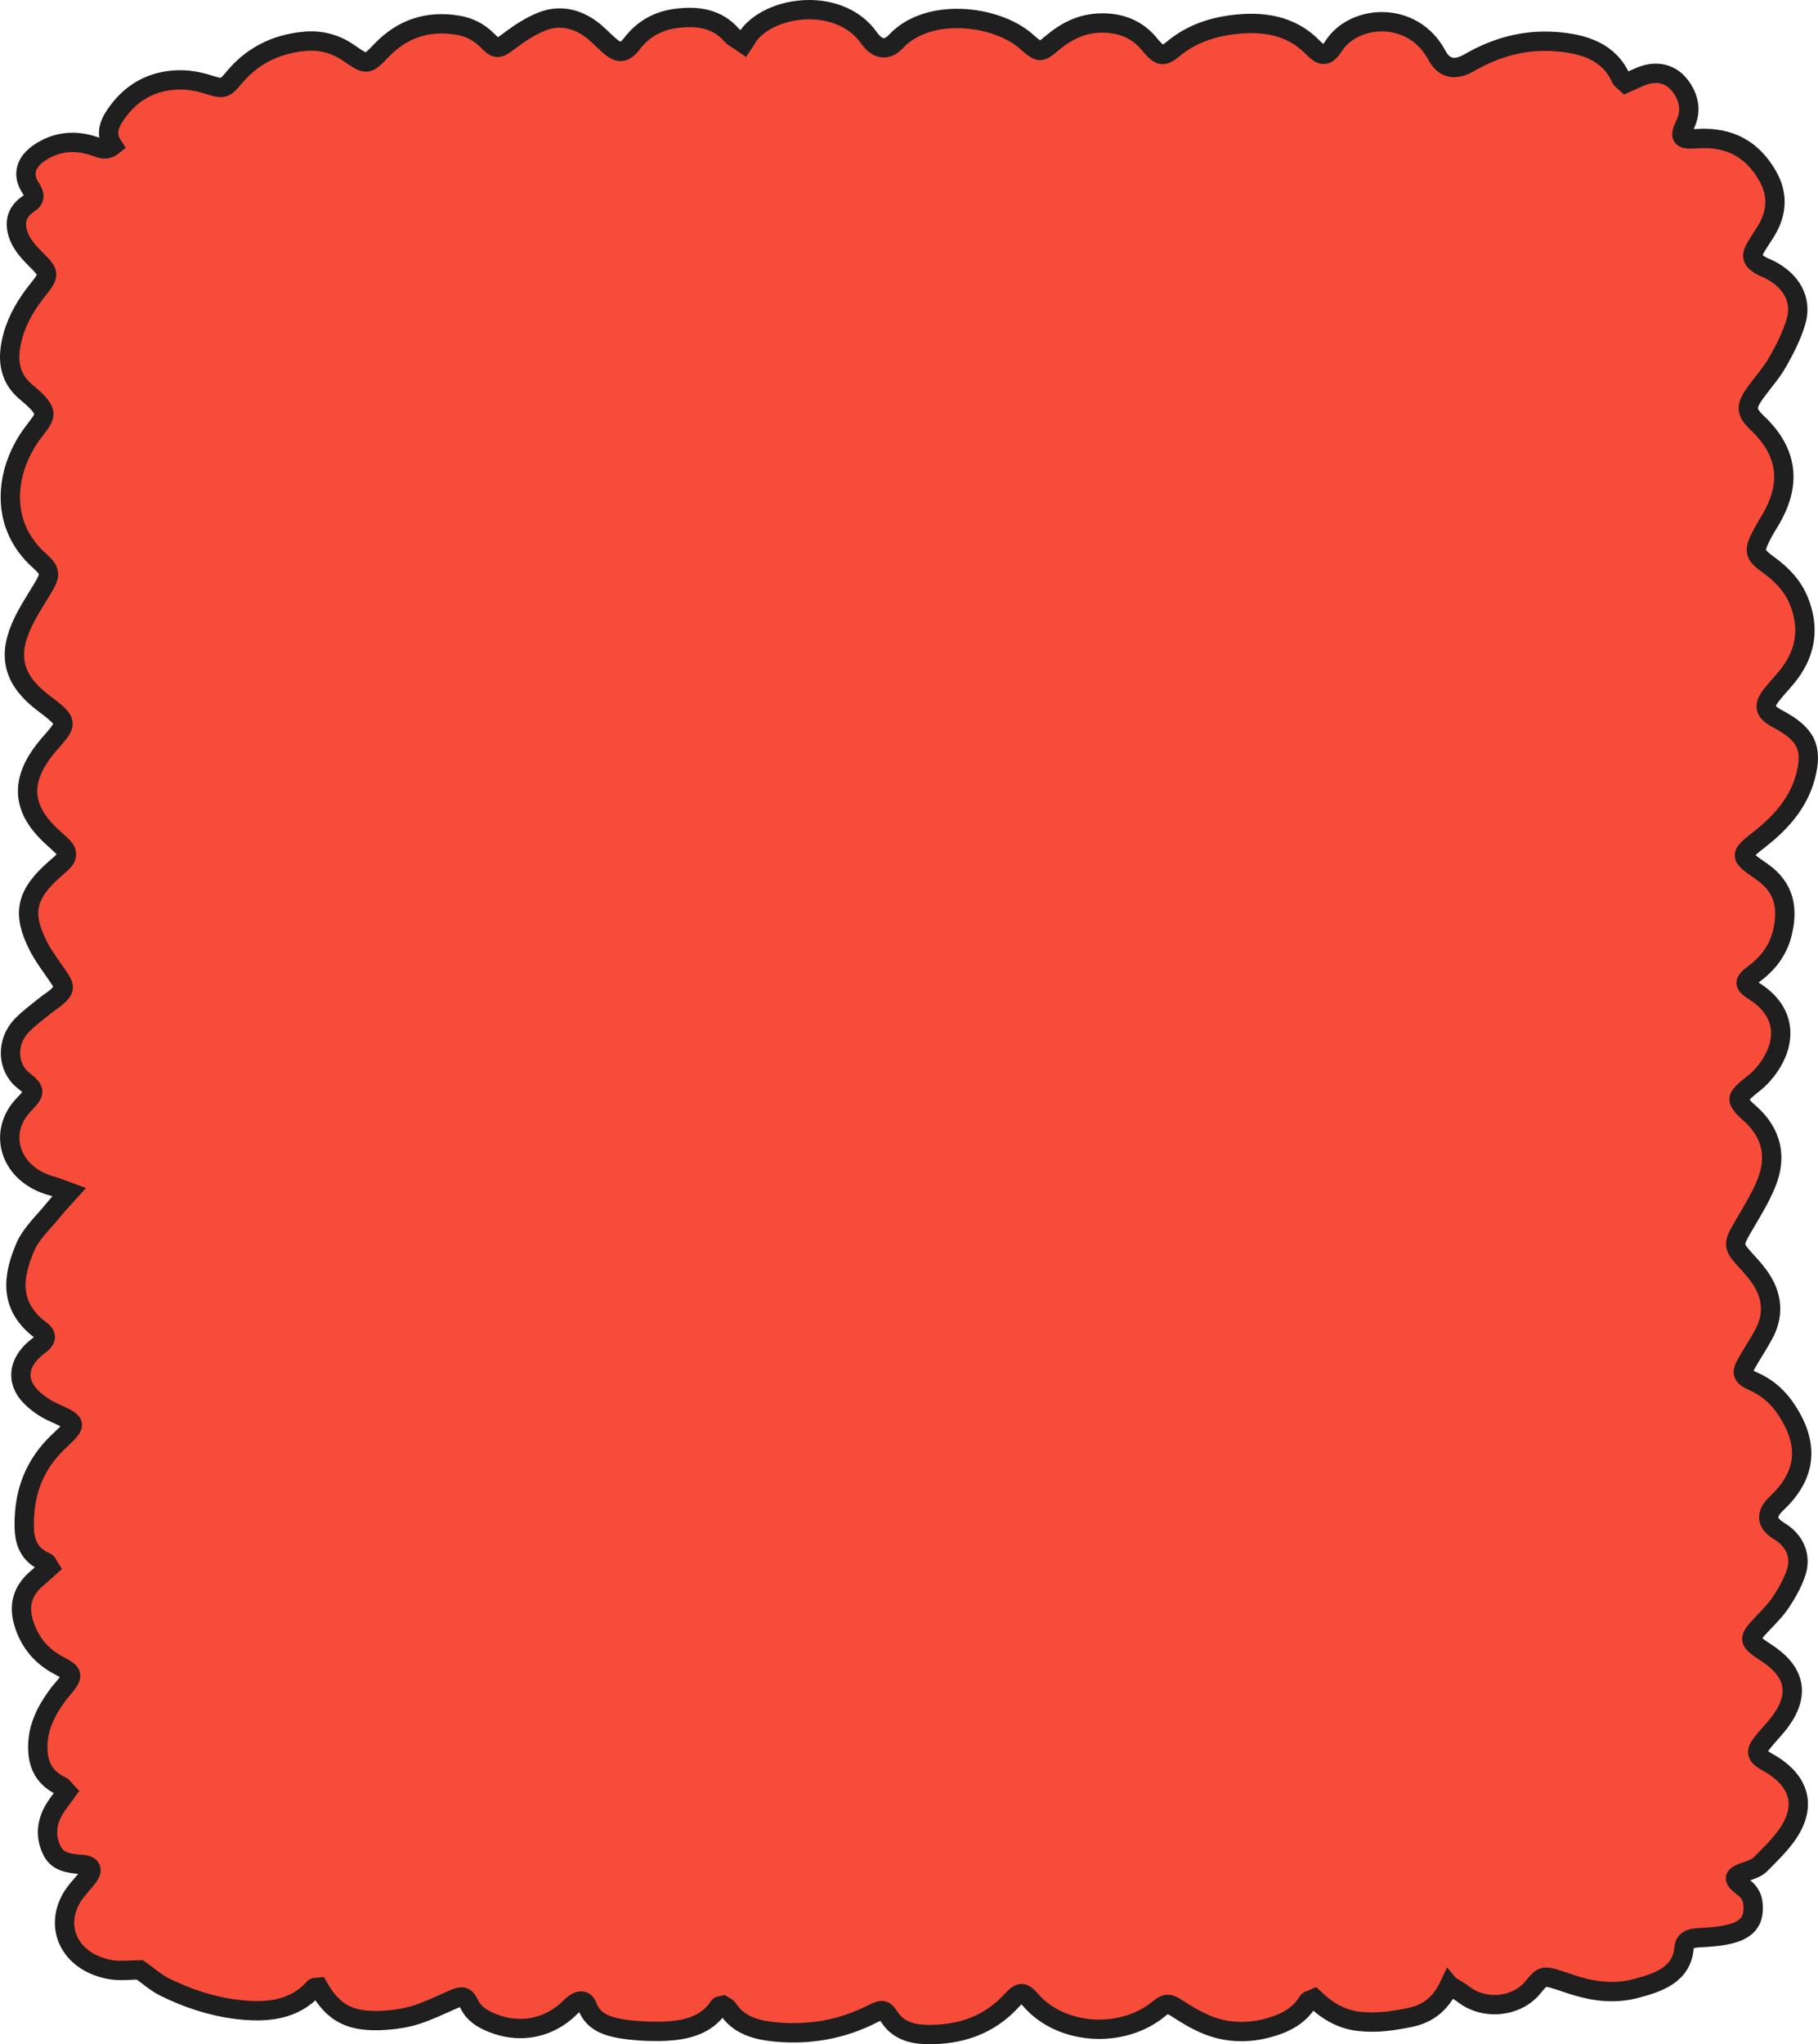 <?xml version="1.0" encoding="UTF-8"?> <svg xmlns="http://www.w3.org/2000/svg" width="282" height="317" viewBox="0 0 282 317" fill="none"><mask id="path-1-outside-1_833_6" maskUnits="userSpaceOnUse" x="-0.5" y="-0.5" width="283" height="318" fill="black"><rect fill="white" x="-0.5" y="-0.5" width="283" height="318"></rect><path d="M224.82 307.855C223.562 310.544 221.695 312.228 218.768 312.839C216.128 313.389 213.499 313.774 210.76 313.454C207.848 313.112 205.689 311.661 203.857 309.916C203.346 310.141 202.985 310.189 202.886 310.358C201.544 312.618 199.271 313.796 196.606 314.497C193.472 315.324 190.327 315.224 187.37 314.051C185.602 313.35 183.958 312.345 182.393 311.323C181.413 310.683 180.843 310.605 179.902 311.401C174.187 316.242 164.639 315.636 159.9 310.189C158.691 308.799 158.236 308.795 156.884 310.276C153.481 313.986 148.99 315.623 143.636 315.493C141.304 315.437 139.273 314.774 137.986 312.821C137.134 311.527 136.852 311.527 135.168 312.38C130.567 314.696 125.625 315.584 120.365 315.108C117.31 314.83 114.541 314.051 112.907 311.492C112.754 311.25 112.367 311.124 112.149 310.986C111.862 311.055 111.595 311.046 111.535 311.142C109.47 314.281 106.013 314.947 102.304 315.008C100.343 315.038 98.342 314.921 96.416 314.61C94.073 314.229 91.959 313.458 91.112 311.142C90.74 310.124 89.963 310.068 89.032 310.773C88.556 311.133 88.18 311.583 87.724 311.964C84.491 314.688 80.296 315.315 76.27 313.666C74.784 313.055 73.526 312.272 72.818 310.843C72.12 309.431 71.728 309.427 70.129 310.128C68.282 310.938 66.464 311.826 64.533 312.445C63.032 312.921 61.393 313.176 59.798 313.285C54.45 313.644 51.78 312.289 49.433 308.189C49.2 308.215 48.824 308.158 48.715 308.284C45.595 311.787 41.282 312.15 36.755 311.605C32.803 311.129 29.079 309.873 25.612 308.171C24.181 307.466 22.992 306.379 21.7 305.47C20.279 305.47 18.644 305.699 17.119 305.431C11.196 304.383 8.383 299.352 10.988 294.524C11.632 293.334 12.682 292.316 13.543 291.216C14.524 289.969 14.267 289.233 12.657 289.121C10.78 288.987 8.997 288.766 8.126 287.094C7.061 285.051 7.155 282.947 8.22 280.929C8.774 279.881 9.597 278.937 10.359 277.864C10.037 277.526 9.829 277.132 9.478 276.963C6.442 275.504 5.749 273.066 5.877 270.339C6.016 267.42 7.408 264.875 9.23 262.485C9.478 262.16 9.78 261.861 10.037 261.541C11.379 259.839 11.345 259.419 9.334 258.389C6.353 256.865 4.6 254.622 3.703 251.764C2.842 249.015 3.436 246.642 5.843 244.659C6.477 244.135 7.066 243.572 7.66 243.04C7.408 242.65 7.338 242.352 7.145 242.269C4.402 241.096 3.778 239.022 3.758 236.584C3.708 231.592 5.209 227.172 9.215 223.426C12.102 220.725 11.949 220.668 8.225 218.984C7.051 218.452 5.952 217.69 5.045 216.85C2.599 214.585 2.663 211.775 5.08 209.455C5.501 209.048 6.006 208.706 6.452 208.32C7.259 207.619 7.195 206.935 6.348 206.307C1.331 202.601 1.95 197.951 3.931 193.365C4.852 191.235 6.838 189.447 8.378 187.529C9.027 186.719 9.765 185.97 10.741 184.884C9.572 184.459 8.814 184.117 8.012 183.901C1.638 182.186 -0.561 175.709 3.733 171.258C5.481 169.448 5.595 169.076 3.664 167.574C1.103 165.586 0.89 161.581 3.391 159.009C4.491 157.879 5.823 156.918 7.071 155.896C7.596 155.468 8.205 155.117 8.715 154.675C10.077 153.489 10.107 153.039 9.131 151.593C8.037 149.969 6.808 148.397 5.937 146.687C3.357 141.604 4.045 138.686 8.497 134.759C8.878 134.426 9.27 134.096 9.636 133.754C10.523 132.927 10.523 132.07 9.666 131.235C9.007 130.589 8.289 129.992 7.625 129.347C3.644 125.463 3.218 121.51 6.343 117.05C6.997 116.115 7.774 115.241 8.532 114.362C10.285 112.34 10.23 111.781 8.041 110.019C7.645 109.699 7.229 109.396 6.823 109.088C2.326 105.698 1.153 102.152 3.223 97.277C4.09 95.229 5.367 93.311 6.541 91.367C7.843 89.202 8.002 88.622 6.125 86.951C-0.278 81.253 0.905 73.013 4.798 67.523C6.883 64.583 8.254 64.259 4.094 60.834C1.158 58.418 1.118 55.249 2.01 52.04C2.742 49.412 4.169 47.061 5.942 44.849C7.774 42.563 7.66 42.307 5.56 40.216C4.565 39.224 3.565 38.125 3.04 36.917C2.198 34.986 2.257 33.024 4.426 31.6C5.521 30.881 5.427 30.171 4.768 29.175C3.391 27.093 3.946 25.123 6.209 23.633C8.789 21.936 11.627 21.655 14.633 22.672C15.534 22.98 16.421 23.473 17.5 22.611C16.134 20.546 17.139 18.758 18.476 17.035C20.318 14.653 22.76 13.021 26.063 12.523C28.247 12.194 30.342 12.471 32.422 13.147C34.591 13.852 34.903 13.744 36.25 12.108C38.979 8.8 42.604 6.83 47.269 6.41C49.804 6.18 52.058 6.808 54.068 8.194C56.951 10.181 56.936 10.138 59.219 7.774C62.294 4.591 66.142 3.115 70.956 3.899C72.793 4.197 74.289 4.977 75.527 6.211C77.102 7.782 77.25 7.657 79.132 6.254C80.682 5.098 82.381 3.968 84.233 3.275C86.932 2.262 89.552 2.929 91.761 4.587C92.711 5.301 93.509 6.167 94.39 6.955C95.93 8.332 96.792 8.358 98.03 6.756C99.694 4.6 101.898 3.262 104.81 2.864C108.202 2.4 111.263 2.881 113.501 5.453C113.803 5.799 114.299 6.02 115.334 6.739C115.769 6.094 116.101 5.427 116.606 4.89C120.667 0.591 130.532 -0.18 134.801 5.882C136.079 7.7 137.565 7.934 139.006 6.397C143.978 1.106 154.348 2.344 159.008 6.271C159.201 6.436 159.385 6.609 159.578 6.773C161.237 8.159 161.42 8.189 163.069 6.791C165.268 4.92 167.714 3.587 170.909 3.565C173.91 3.548 176.317 4.557 178.124 6.648C178.288 6.834 178.431 7.038 178.6 7.224C179.971 8.752 180.452 8.852 182.032 7.548C184.622 5.405 187.722 4.267 191.179 3.829C195.977 3.227 200.306 3.933 203.649 7.367C205.06 8.817 205.768 8.826 206.882 7.115C210.082 2.201 219.144 1.569 222.883 8.57C223.989 10.637 225.672 11.017 227.93 9.709C231.951 7.384 236.334 6.111 241.187 6.444C245.733 6.756 249.636 8.064 251.448 12.173C251.538 12.372 251.8 12.515 252.196 12.887C252.825 12.605 253.504 12.311 254.182 11.999C256.856 10.778 259.337 11.341 260.863 13.632C262.046 15.411 262.348 17.282 261.408 19.273C260.437 21.321 260.689 21.681 263.185 21.507C268.484 21.135 271.926 23.326 274.185 27.279C275.74 29.998 275.68 32.739 274.165 35.449C273.575 36.505 272.808 37.493 272.238 38.558C271.59 39.774 271.837 40.406 273.1 41.156C273.546 41.42 274.061 41.588 274.521 41.827C277.894 43.558 279.563 46.511 278.592 49.841C277.958 52.019 276.879 54.132 275.73 56.154C274.779 57.833 273.412 59.331 272.263 60.929C270.802 62.964 270.767 63.882 272.565 65.575C277.522 70.247 277.82 75.317 274.531 80.772C274.026 81.608 273.521 82.443 273.095 83.309C272.03 85.465 272.154 86.028 274.294 87.57C276.428 89.102 278.092 90.877 279.028 93.185C280.637 97.16 280.221 100.918 277.582 104.451C276.745 105.568 275.725 106.577 274.858 107.677C273.432 109.487 273.674 110.378 275.799 111.508C280.182 113.842 281.207 116.016 280.073 120.363C279.053 124.29 276.473 127.351 273.145 129.983C269.757 132.663 269.688 132.681 273.253 135.144C276.963 137.703 277.344 141.072 276.453 144.73C275.853 147.168 274.432 149.233 272.233 150.896C270.416 152.268 270.386 152.602 272.174 153.749C278.028 157.507 276.78 163.127 273.14 166.989C272.402 167.773 271.456 168.409 270.649 169.145C269.505 170.193 269.49 170.635 270.505 171.782C270.777 172.089 271.114 172.362 271.426 172.644C274.868 175.722 275.596 179.389 274.051 183.325C273.125 185.685 271.723 187.91 270.421 190.149C268.737 193.049 268.732 193.223 271.089 195.786C271.877 196.639 272.644 197.531 273.249 198.488C274.967 201.211 275.116 204.038 273.605 206.865C272.808 208.359 271.847 209.788 271.005 211.264C270.054 212.931 270.153 213.399 272.075 214.261C274.789 215.473 276.502 217.443 277.795 219.729C280.628 224.743 279.875 229.09 275.537 233.177C273.816 234.799 273.973 236.222 276.007 237.446C278.364 238.862 279.474 241.308 278.602 243.88C278.072 245.439 277.235 246.95 276.304 248.37C275.507 249.586 274.432 250.673 273.397 251.76C271.089 254.189 271.099 254.423 273.986 256.302C278.419 259.19 279.201 262.671 276.265 266.78C275.408 267.975 274.323 269.044 273.397 270.204C272.223 271.676 272.387 272.274 274.115 273.231C279.087 275.985 280.316 279.907 277.349 284.31C276.175 286.051 274.571 287.584 273.046 289.125C272.56 289.619 271.743 289.922 271.015 290.164C268.816 290.892 268.643 291.307 270.371 292.61C271.337 293.338 271.817 294.148 271.916 295.23C272.129 297.598 271.302 299.057 268.712 299.815C267.048 300.3 265.201 300.395 263.428 300.495C262.15 300.568 261.318 300.915 261.219 302.08C260.868 306.193 257.332 307.435 253.618 308.397C250.597 309.176 247.551 308.864 244.589 307.985C243.653 307.708 242.742 307.37 241.811 307.076C239.419 306.314 239.241 306.366 237.825 308.132C235.309 311.271 230.257 311.787 227.009 309.254C226.489 308.847 225.88 308.531 224.835 307.873L224.82 307.855Z"></path></mask><path d="M224.82 307.855C223.562 310.544 221.695 312.228 218.768 312.839C216.128 313.389 213.499 313.774 210.76 313.454C207.848 313.112 205.689 311.661 203.857 309.916C203.346 310.141 202.985 310.189 202.886 310.358C201.544 312.618 199.271 313.796 196.606 314.497C193.472 315.324 190.327 315.224 187.37 314.051C185.602 313.35 183.958 312.345 182.393 311.323C181.413 310.683 180.843 310.605 179.902 311.401C174.187 316.242 164.639 315.636 159.9 310.189C158.691 308.799 158.236 308.795 156.884 310.276C153.481 313.986 148.99 315.623 143.636 315.493C141.304 315.437 139.273 314.774 137.986 312.821C137.134 311.527 136.852 311.527 135.168 312.38C130.567 314.696 125.625 315.584 120.365 315.108C117.31 314.83 114.541 314.051 112.907 311.492C112.754 311.25 112.367 311.124 112.149 310.986C111.862 311.055 111.595 311.046 111.535 311.142C109.47 314.281 106.013 314.947 102.304 315.008C100.343 315.038 98.342 314.921 96.416 314.61C94.073 314.229 91.959 313.458 91.112 311.142C90.74 310.124 89.963 310.068 89.032 310.773C88.556 311.133 88.18 311.583 87.724 311.964C84.491 314.688 80.296 315.315 76.27 313.666C74.784 313.055 73.526 312.272 72.818 310.843C72.12 309.431 71.728 309.427 70.129 310.128C68.282 310.938 66.464 311.826 64.533 312.445C63.032 312.921 61.393 313.176 59.798 313.285C54.45 313.644 51.78 312.289 49.433 308.189C49.2 308.215 48.824 308.158 48.715 308.284C45.595 311.787 41.282 312.15 36.755 311.605C32.803 311.129 29.079 309.873 25.612 308.171C24.181 307.466 22.992 306.379 21.7 305.47C20.279 305.47 18.644 305.699 17.119 305.431C11.196 304.383 8.383 299.352 10.988 294.524C11.632 293.334 12.682 292.316 13.543 291.216C14.524 289.969 14.267 289.233 12.657 289.121C10.78 288.987 8.997 288.766 8.126 287.094C7.061 285.051 7.155 282.947 8.22 280.929C8.774 279.881 9.597 278.937 10.359 277.864C10.037 277.526 9.829 277.132 9.478 276.963C6.442 275.504 5.749 273.066 5.877 270.339C6.016 267.42 7.408 264.875 9.23 262.485C9.478 262.16 9.78 261.861 10.037 261.541C11.379 259.839 11.345 259.419 9.334 258.389C6.353 256.865 4.6 254.622 3.703 251.764C2.842 249.015 3.436 246.642 5.843 244.659C6.477 244.135 7.066 243.572 7.66 243.04C7.408 242.65 7.338 242.352 7.145 242.269C4.402 241.096 3.778 239.022 3.758 236.584C3.708 231.592 5.209 227.172 9.215 223.426C12.102 220.725 11.949 220.668 8.225 218.984C7.051 218.452 5.952 217.69 5.045 216.85C2.599 214.585 2.663 211.775 5.08 209.455C5.501 209.048 6.006 208.706 6.452 208.32C7.259 207.619 7.195 206.935 6.348 206.307C1.331 202.601 1.95 197.951 3.931 193.365C4.852 191.235 6.838 189.447 8.378 187.529C9.027 186.719 9.765 185.97 10.741 184.884C9.572 184.459 8.814 184.117 8.012 183.901C1.638 182.186 -0.561 175.709 3.733 171.258C5.481 169.448 5.595 169.076 3.664 167.574C1.103 165.586 0.89 161.581 3.391 159.009C4.491 157.879 5.823 156.918 7.071 155.896C7.596 155.468 8.205 155.117 8.715 154.675C10.077 153.489 10.107 153.039 9.131 151.593C8.037 149.969 6.808 148.397 5.937 146.687C3.357 141.604 4.045 138.686 8.497 134.759C8.878 134.426 9.27 134.096 9.636 133.754C10.523 132.927 10.523 132.07 9.666 131.235C9.007 130.589 8.289 129.992 7.625 129.347C3.644 125.463 3.218 121.51 6.343 117.05C6.997 116.115 7.774 115.241 8.532 114.362C10.285 112.34 10.23 111.781 8.041 110.019C7.645 109.699 7.229 109.396 6.823 109.088C2.326 105.698 1.153 102.152 3.223 97.277C4.09 95.229 5.367 93.311 6.541 91.367C7.843 89.202 8.002 88.622 6.125 86.951C-0.278 81.253 0.905 73.013 4.798 67.523C6.883 64.583 8.254 64.259 4.094 60.834C1.158 58.418 1.118 55.249 2.01 52.04C2.742 49.412 4.169 47.061 5.942 44.849C7.774 42.563 7.66 42.307 5.56 40.216C4.565 39.224 3.565 38.125 3.04 36.917C2.198 34.986 2.257 33.024 4.426 31.6C5.521 30.881 5.427 30.171 4.768 29.175C3.391 27.093 3.946 25.123 6.209 23.633C8.789 21.936 11.627 21.655 14.633 22.672C15.534 22.98 16.421 23.473 17.5 22.611C16.134 20.546 17.139 18.758 18.476 17.035C20.318 14.653 22.76 13.021 26.063 12.523C28.247 12.194 30.342 12.471 32.422 13.147C34.591 13.852 34.903 13.744 36.25 12.108C38.979 8.8 42.604 6.83 47.269 6.41C49.804 6.18 52.058 6.808 54.068 8.194C56.951 10.181 56.936 10.138 59.219 7.774C62.294 4.591 66.142 3.115 70.956 3.899C72.793 4.197 74.289 4.977 75.527 6.211C77.102 7.782 77.25 7.657 79.132 6.254C80.682 5.098 82.381 3.968 84.233 3.275C86.932 2.262 89.552 2.929 91.761 4.587C92.711 5.301 93.509 6.167 94.39 6.955C95.93 8.332 96.792 8.358 98.03 6.756C99.694 4.6 101.898 3.262 104.81 2.864C108.202 2.4 111.263 2.881 113.501 5.453C113.803 5.799 114.299 6.02 115.334 6.739C115.769 6.094 116.101 5.427 116.606 4.89C120.667 0.591 130.532 -0.18 134.801 5.882C136.079 7.7 137.565 7.934 139.006 6.397C143.978 1.106 154.348 2.344 159.008 6.271C159.201 6.436 159.385 6.609 159.578 6.773C161.237 8.159 161.42 8.189 163.069 6.791C165.268 4.92 167.714 3.587 170.909 3.565C173.91 3.548 176.317 4.557 178.124 6.648C178.288 6.834 178.431 7.038 178.6 7.224C179.971 8.752 180.452 8.852 182.032 7.548C184.622 5.405 187.722 4.267 191.179 3.829C195.977 3.227 200.306 3.933 203.649 7.367C205.06 8.817 205.768 8.826 206.882 7.115C210.082 2.201 219.144 1.569 222.883 8.57C223.989 10.637 225.672 11.017 227.93 9.709C231.951 7.384 236.334 6.111 241.187 6.444C245.733 6.756 249.636 8.064 251.448 12.173C251.538 12.372 251.8 12.515 252.196 12.887C252.825 12.605 253.504 12.311 254.182 11.999C256.856 10.778 259.337 11.341 260.863 13.632C262.046 15.411 262.348 17.282 261.408 19.273C260.437 21.321 260.689 21.681 263.185 21.507C268.484 21.135 271.926 23.326 274.185 27.279C275.74 29.998 275.68 32.739 274.165 35.449C273.575 36.505 272.808 37.493 272.238 38.558C271.59 39.774 271.837 40.406 273.1 41.156C273.546 41.42 274.061 41.588 274.521 41.827C277.894 43.558 279.563 46.511 278.592 49.841C277.958 52.019 276.879 54.132 275.73 56.154C274.779 57.833 273.412 59.331 272.263 60.929C270.802 62.964 270.767 63.882 272.565 65.575C277.522 70.247 277.82 75.317 274.531 80.772C274.026 81.608 273.521 82.443 273.095 83.309C272.03 85.465 272.154 86.028 274.294 87.57C276.428 89.102 278.092 90.877 279.028 93.185C280.637 97.16 280.221 100.918 277.582 104.451C276.745 105.568 275.725 106.577 274.858 107.677C273.432 109.487 273.674 110.378 275.799 111.508C280.182 113.842 281.207 116.016 280.073 120.363C279.053 124.29 276.473 127.351 273.145 129.983C269.757 132.663 269.688 132.681 273.253 135.144C276.963 137.703 277.344 141.072 276.453 144.73C275.853 147.168 274.432 149.233 272.233 150.896C270.416 152.268 270.386 152.602 272.174 153.749C278.028 157.507 276.78 163.127 273.14 166.989C272.402 167.773 271.456 168.409 270.649 169.145C269.505 170.193 269.49 170.635 270.505 171.782C270.777 172.089 271.114 172.362 271.426 172.644C274.868 175.722 275.596 179.389 274.051 183.325C273.125 185.685 271.723 187.91 270.421 190.149C268.737 193.049 268.732 193.223 271.089 195.786C271.877 196.639 272.644 197.531 273.249 198.488C274.967 201.211 275.116 204.038 273.605 206.865C272.808 208.359 271.847 209.788 271.005 211.264C270.054 212.931 270.153 213.399 272.075 214.261C274.789 215.473 276.502 217.443 277.795 219.729C280.628 224.743 279.875 229.09 275.537 233.177C273.816 234.799 273.973 236.222 276.007 237.446C278.364 238.862 279.474 241.308 278.602 243.88C278.072 245.439 277.235 246.95 276.304 248.37C275.507 249.586 274.432 250.673 273.397 251.76C271.089 254.189 271.099 254.423 273.986 256.302C278.419 259.19 279.201 262.671 276.265 266.78C275.408 267.975 274.323 269.044 273.397 270.204C272.223 271.676 272.387 272.274 274.115 273.231C279.087 275.985 280.316 279.907 277.349 284.31C276.175 286.051 274.571 287.584 273.046 289.125C272.56 289.619 271.743 289.922 271.015 290.164C268.816 290.892 268.643 291.307 270.371 292.61C271.337 293.338 271.817 294.148 271.916 295.23C272.129 297.598 271.302 299.057 268.712 299.815C267.048 300.3 265.201 300.395 263.428 300.495C262.15 300.568 261.318 300.915 261.219 302.08C260.868 306.193 257.332 307.435 253.618 308.397C250.597 309.176 247.551 308.864 244.589 307.985C243.653 307.708 242.742 307.37 241.811 307.076C239.419 306.314 239.241 306.366 237.825 308.132C235.309 311.271 230.257 311.787 227.009 309.254C226.489 308.847 225.88 308.531 224.835 307.873L224.82 307.855Z" fill="#F84C3A"></path><path d="M224.82 307.855C223.562 310.544 221.695 312.228 218.768 312.839C216.128 313.389 213.499 313.774 210.76 313.454C207.848 313.112 205.689 311.661 203.857 309.916C203.346 310.141 202.985 310.189 202.886 310.358C201.544 312.618 199.271 313.796 196.606 314.497C193.472 315.324 190.327 315.224 187.37 314.051C185.602 313.35 183.958 312.345 182.393 311.323C181.413 310.683 180.843 310.605 179.902 311.401C174.187 316.242 164.639 315.636 159.9 310.189C158.691 308.799 158.236 308.795 156.884 310.276C153.481 313.986 148.99 315.623 143.636 315.493C141.304 315.437 139.273 314.774 137.986 312.821C137.134 311.527 136.852 311.527 135.168 312.38C130.567 314.696 125.625 315.584 120.365 315.108C117.31 314.83 114.541 314.051 112.907 311.492C112.754 311.25 112.367 311.124 112.149 310.986C111.862 311.055 111.595 311.046 111.535 311.142C109.47 314.281 106.013 314.947 102.304 315.008C100.343 315.038 98.342 314.921 96.416 314.61C94.073 314.229 91.959 313.458 91.112 311.142C90.74 310.124 89.963 310.068 89.032 310.773C88.556 311.133 88.18 311.583 87.724 311.964C84.491 314.688 80.296 315.315 76.27 313.666C74.784 313.055 73.526 312.272 72.818 310.843C72.12 309.431 71.728 309.427 70.129 310.128C68.282 310.938 66.464 311.826 64.533 312.445C63.032 312.921 61.393 313.176 59.798 313.285C54.45 313.644 51.78 312.289 49.433 308.189C49.2 308.215 48.824 308.158 48.715 308.284C45.595 311.787 41.282 312.15 36.755 311.605C32.803 311.129 29.079 309.873 25.612 308.171C24.181 307.466 22.992 306.379 21.7 305.47C20.279 305.47 18.644 305.699 17.119 305.431C11.196 304.383 8.383 299.352 10.988 294.524C11.632 293.334 12.682 292.316 13.543 291.216C14.524 289.969 14.267 289.233 12.657 289.121C10.78 288.987 8.997 288.766 8.126 287.094C7.061 285.051 7.155 282.947 8.22 280.929C8.774 279.881 9.597 278.937 10.359 277.864C10.037 277.526 9.829 277.132 9.478 276.963C6.442 275.504 5.749 273.066 5.877 270.339C6.016 267.42 7.408 264.875 9.23 262.485C9.478 262.16 9.78 261.861 10.037 261.541C11.379 259.839 11.345 259.419 9.334 258.389C6.353 256.865 4.6 254.622 3.703 251.764C2.842 249.015 3.436 246.642 5.843 244.659C6.477 244.135 7.066 243.572 7.66 243.04C7.408 242.65 7.338 242.352 7.145 242.269C4.402 241.096 3.778 239.022 3.758 236.584C3.708 231.592 5.209 227.172 9.215 223.426C12.102 220.725 11.949 220.668 8.225 218.984C7.051 218.452 5.952 217.69 5.045 216.85C2.599 214.585 2.663 211.775 5.08 209.455C5.501 209.048 6.006 208.706 6.452 208.32C7.259 207.619 7.195 206.935 6.348 206.307C1.331 202.601 1.95 197.951 3.931 193.365C4.852 191.235 6.838 189.447 8.378 187.529C9.027 186.719 9.765 185.97 10.741 184.884C9.572 184.459 8.814 184.117 8.012 183.901C1.638 182.186 -0.561 175.709 3.733 171.258C5.481 169.448 5.595 169.076 3.664 167.574C1.103 165.586 0.89 161.581 3.391 159.009C4.491 157.879 5.823 156.918 7.071 155.896C7.596 155.468 8.205 155.117 8.715 154.675C10.077 153.489 10.107 153.039 9.131 151.593C8.037 149.969 6.808 148.397 5.937 146.687C3.357 141.604 4.045 138.686 8.497 134.759C8.878 134.426 9.27 134.096 9.636 133.754C10.523 132.927 10.523 132.07 9.666 131.235C9.007 130.589 8.289 129.992 7.625 129.347C3.644 125.463 3.218 121.51 6.343 117.05C6.997 116.115 7.774 115.241 8.532 114.362C10.285 112.34 10.23 111.781 8.041 110.019C7.645 109.699 7.229 109.396 6.823 109.088C2.326 105.698 1.153 102.152 3.223 97.277C4.09 95.229 5.367 93.311 6.541 91.367C7.843 89.202 8.002 88.622 6.125 86.951C-0.278 81.253 0.905 73.013 4.798 67.523C6.883 64.583 8.254 64.259 4.094 60.834C1.158 58.418 1.118 55.249 2.01 52.04C2.742 49.412 4.169 47.061 5.942 44.849C7.774 42.563 7.66 42.307 5.56 40.216C4.565 39.224 3.565 38.125 3.04 36.917C2.198 34.986 2.257 33.024 4.426 31.6C5.521 30.881 5.427 30.171 4.768 29.175C3.391 27.093 3.946 25.123 6.209 23.633C8.789 21.936 11.627 21.655 14.633 22.672C15.534 22.98 16.421 23.473 17.5 22.611C16.134 20.546 17.139 18.758 18.476 17.035C20.318 14.653 22.76 13.021 26.063 12.523C28.247 12.194 30.342 12.471 32.422 13.147C34.591 13.852 34.903 13.744 36.25 12.108C38.979 8.8 42.604 6.83 47.269 6.41C49.804 6.18 52.058 6.808 54.068 8.194C56.951 10.181 56.936 10.138 59.219 7.774C62.294 4.591 66.142 3.115 70.956 3.899C72.793 4.197 74.289 4.977 75.527 6.211C77.102 7.782 77.25 7.657 79.132 6.254C80.682 5.098 82.381 3.968 84.233 3.275C86.932 2.262 89.552 2.929 91.761 4.587C92.711 5.301 93.509 6.167 94.39 6.955C95.93 8.332 96.792 8.358 98.03 6.756C99.694 4.6 101.898 3.262 104.81 2.864C108.202 2.4 111.263 2.881 113.501 5.453C113.803 5.799 114.299 6.02 115.334 6.739C115.769 6.094 116.101 5.427 116.606 4.89C120.667 0.591 130.532 -0.18 134.801 5.882C136.079 7.7 137.565 7.934 139.006 6.397C143.978 1.106 154.348 2.344 159.008 6.271C159.201 6.436 159.385 6.609 159.578 6.773C161.237 8.159 161.42 8.189 163.069 6.791C165.268 4.92 167.714 3.587 170.909 3.565C173.91 3.548 176.317 4.557 178.124 6.648C178.288 6.834 178.431 7.038 178.6 7.224C179.971 8.752 180.452 8.852 182.032 7.548C184.622 5.405 187.722 4.267 191.179 3.829C195.977 3.227 200.306 3.933 203.649 7.367C205.06 8.817 205.768 8.826 206.882 7.115C210.082 2.201 219.144 1.569 222.883 8.57C223.989 10.637 225.672 11.017 227.93 9.709C231.951 7.384 236.334 6.111 241.187 6.444C245.733 6.756 249.636 8.064 251.448 12.173C251.538 12.372 251.8 12.515 252.196 12.887C252.825 12.605 253.504 12.311 254.182 11.999C256.856 10.778 259.337 11.341 260.863 13.632C262.046 15.411 262.348 17.282 261.408 19.273C260.437 21.321 260.689 21.681 263.185 21.507C268.484 21.135 271.926 23.326 274.185 27.279C275.74 29.998 275.68 32.739 274.165 35.449C273.575 36.505 272.808 37.493 272.238 38.558C271.59 39.774 271.837 40.406 273.1 41.156C273.546 41.42 274.061 41.588 274.521 41.827C277.894 43.558 279.563 46.511 278.592 49.841C277.958 52.019 276.879 54.132 275.73 56.154C274.779 57.833 273.412 59.331 272.263 60.929C270.802 62.964 270.767 63.882 272.565 65.575C277.522 70.247 277.82 75.317 274.531 80.772C274.026 81.608 273.521 82.443 273.095 83.309C272.03 85.465 272.154 86.028 274.294 87.57C276.428 89.102 278.092 90.877 279.028 93.185C280.637 97.16 280.221 100.918 277.582 104.451C276.745 105.568 275.725 106.577 274.858 107.677C273.432 109.487 273.674 110.378 275.799 111.508C280.182 113.842 281.207 116.016 280.073 120.363C279.053 124.29 276.473 127.351 273.145 129.983C269.757 132.663 269.688 132.681 273.253 135.144C276.963 137.703 277.344 141.072 276.453 144.73C275.853 147.168 274.432 149.233 272.233 150.896C270.416 152.268 270.386 152.602 272.174 153.749C278.028 157.507 276.78 163.127 273.14 166.989C272.402 167.773 271.456 168.409 270.649 169.145C269.505 170.193 269.49 170.635 270.505 171.782C270.777 172.089 271.114 172.362 271.426 172.644C274.868 175.722 275.596 179.389 274.051 183.325C273.125 185.685 271.723 187.91 270.421 190.149C268.737 193.049 268.732 193.223 271.089 195.786C271.877 196.639 272.644 197.531 273.249 198.488C274.967 201.211 275.116 204.038 273.605 206.865C272.808 208.359 271.847 209.788 271.005 211.264C270.054 212.931 270.153 213.399 272.075 214.261C274.789 215.473 276.502 217.443 277.795 219.729C280.628 224.743 279.875 229.09 275.537 233.177C273.816 234.799 273.973 236.222 276.007 237.446C278.364 238.862 279.474 241.308 278.602 243.88C278.072 245.439 277.235 246.95 276.304 248.37C275.507 249.586 274.432 250.673 273.397 251.76C271.089 254.189 271.099 254.423 273.986 256.302C278.419 259.19 279.201 262.671 276.265 266.78C275.408 267.975 274.323 269.044 273.397 270.204C272.223 271.676 272.387 272.274 274.115 273.231C279.087 275.985 280.316 279.907 277.349 284.31C276.175 286.051 274.571 287.584 273.046 289.125C272.56 289.619 271.743 289.922 271.015 290.164C268.816 290.892 268.643 291.307 270.371 292.61C271.337 293.338 271.817 294.148 271.916 295.23C272.129 297.598 271.302 299.057 268.712 299.815C267.048 300.3 265.201 300.395 263.428 300.495C262.15 300.568 261.318 300.915 261.219 302.08C260.868 306.193 257.332 307.435 253.618 308.397C250.597 309.176 247.551 308.864 244.589 307.985C243.653 307.708 242.742 307.37 241.811 307.076C239.419 306.314 239.241 306.366 237.825 308.132C235.309 311.271 230.257 311.787 227.009 309.254C226.489 308.847 225.88 308.531 224.835 307.873L224.82 307.855Z" stroke="#1F1F1F" stroke-width="3" mask="url(#path-1-outside-1_833_6)"></path></svg> 